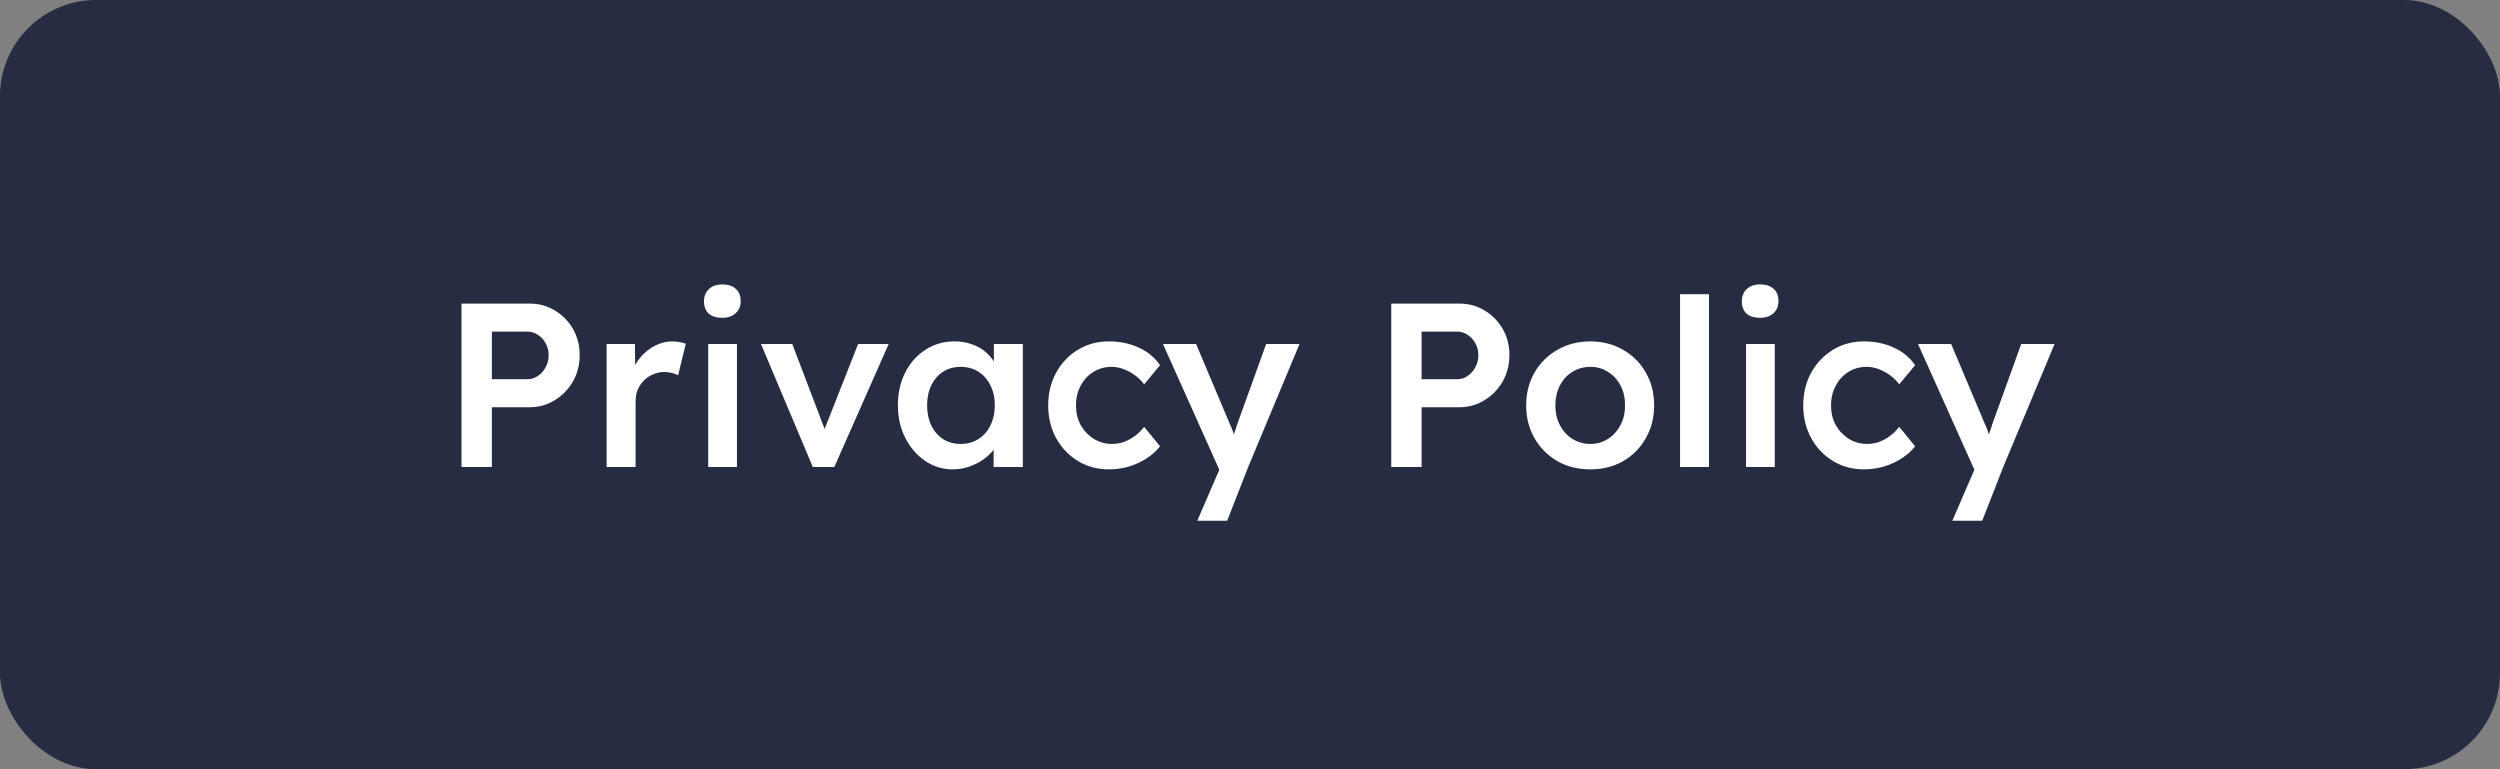 <svg width="182" height="56" viewBox="0 0 182 56" fill="none" xmlns="http://www.w3.org/2000/svg">
<rect x="0" y="0" width="182" height="56" fill="#808080" stroke="none"/>
<rect width="182" height="56" rx="7" fill="#262C41"/>
<path d="M33.598 34V22.1H38.545C39.225 22.1 39.837 22.264 40.381 22.593C40.936 22.922 41.378 23.369 41.707 23.936C42.036 24.503 42.2 25.137 42.2 25.84C42.2 26.554 42.036 27.2 41.707 27.778C41.378 28.345 40.936 28.798 40.381 29.138C39.837 29.478 39.225 29.648 38.545 29.648H35.808V34H33.598ZM35.808 27.608H38.392C38.675 27.608 38.93 27.529 39.157 27.37C39.395 27.211 39.582 27.002 39.718 26.741C39.865 26.48 39.939 26.186 39.939 25.857C39.939 25.528 39.865 25.239 39.718 24.99C39.582 24.729 39.395 24.525 39.157 24.378C38.93 24.219 38.675 24.14 38.392 24.14H35.808V27.608ZM44.164 34V25.041H46.221L46.255 27.897L45.966 27.251C46.091 26.798 46.306 26.39 46.612 26.027C46.918 25.664 47.27 25.381 47.666 25.177C48.074 24.962 48.499 24.854 48.941 24.854C49.134 24.854 49.315 24.871 49.485 24.905C49.667 24.939 49.814 24.979 49.927 25.024L49.366 27.319C49.242 27.251 49.089 27.194 48.907 27.149C48.726 27.104 48.545 27.081 48.363 27.081C48.08 27.081 47.808 27.138 47.547 27.251C47.298 27.353 47.077 27.5 46.884 27.693C46.692 27.886 46.539 28.112 46.425 28.373C46.323 28.622 46.272 28.906 46.272 29.223V34H44.164ZM51.558 34V25.041H53.649V34H51.558ZM52.578 23.137C52.158 23.137 51.83 23.035 51.592 22.831C51.365 22.616 51.252 22.315 51.252 21.93C51.252 21.567 51.371 21.273 51.609 21.046C51.847 20.819 52.17 20.706 52.578 20.706C53.008 20.706 53.337 20.814 53.564 21.029C53.802 21.233 53.921 21.533 53.921 21.93C53.921 22.281 53.802 22.57 53.564 22.797C53.326 23.024 52.997 23.137 52.578 23.137ZM59.173 34L55.399 25.041H57.677L60.227 31.739L59.785 31.858L62.471 25.041H64.698L60.737 34H59.173ZM69.362 34.17C68.625 34.17 67.957 33.966 67.356 33.558C66.755 33.15 66.273 32.595 65.911 31.892C65.548 31.189 65.367 30.39 65.367 29.495C65.367 28.6 65.548 27.801 65.911 27.098C66.273 26.395 66.766 25.846 67.39 25.449C68.013 25.052 68.716 24.854 69.498 24.854C69.951 24.854 70.365 24.922 70.739 25.058C71.113 25.183 71.442 25.364 71.725 25.602C72.008 25.84 72.241 26.112 72.422 26.418C72.615 26.724 72.745 27.053 72.813 27.404L72.354 27.285V25.041H74.462V34H72.337V31.858L72.83 31.773C72.751 32.079 72.603 32.379 72.388 32.674C72.184 32.957 71.923 33.212 71.606 33.439C71.3 33.654 70.954 33.83 70.569 33.966C70.195 34.102 69.793 34.17 69.362 34.17ZM69.94 32.317C70.427 32.317 70.858 32.198 71.232 31.96C71.606 31.722 71.895 31.393 72.099 30.974C72.314 30.543 72.422 30.05 72.422 29.495C72.422 28.951 72.314 28.469 72.099 28.05C71.895 27.631 71.606 27.302 71.232 27.064C70.858 26.826 70.427 26.707 69.94 26.707C69.453 26.707 69.022 26.826 68.648 27.064C68.285 27.302 68.002 27.631 67.798 28.05C67.594 28.469 67.492 28.951 67.492 29.495C67.492 30.05 67.594 30.543 67.798 30.974C68.002 31.393 68.285 31.722 68.648 31.96C69.022 32.198 69.453 32.317 69.94 32.317ZM80.728 34.17C79.889 34.17 79.136 33.966 78.467 33.558C77.798 33.15 77.271 32.595 76.886 31.892C76.501 31.189 76.308 30.396 76.308 29.512C76.308 28.628 76.501 27.835 76.886 27.132C77.271 26.429 77.798 25.874 78.467 25.466C79.136 25.058 79.889 24.854 80.728 24.854C81.533 24.854 82.264 25.007 82.921 25.313C83.578 25.619 84.088 26.044 84.451 26.588L83.295 27.982C83.125 27.744 82.91 27.529 82.649 27.336C82.388 27.143 82.111 26.99 81.816 26.877C81.521 26.764 81.227 26.707 80.932 26.707C80.433 26.707 79.986 26.832 79.589 27.081C79.204 27.319 78.898 27.653 78.671 28.084C78.444 28.503 78.331 28.979 78.331 29.512C78.331 30.045 78.444 30.521 78.671 30.94C78.909 31.359 79.226 31.694 79.623 31.943C80.02 32.192 80.462 32.317 80.949 32.317C81.244 32.317 81.527 32.272 81.799 32.181C82.082 32.079 82.349 31.937 82.598 31.756C82.847 31.575 83.08 31.348 83.295 31.076L84.451 32.487C84.066 32.986 83.533 33.394 82.853 33.711C82.184 34.017 81.476 34.17 80.728 34.17ZM87.161 37.91L89.065 33.507L89.082 34.901L84.662 25.041H87.076L89.541 30.889C89.621 31.036 89.7 31.235 89.779 31.484C89.859 31.722 89.927 31.96 89.983 32.198L89.558 32.334C89.638 32.119 89.722 31.892 89.813 31.654C89.904 31.405 89.989 31.15 90.068 30.889L92.176 25.041H94.607L90.867 34L89.337 37.91H87.161ZM101.283 34V22.1H106.23C106.91 22.1 107.522 22.264 108.066 22.593C108.621 22.922 109.063 23.369 109.392 23.936C109.72 24.503 109.885 25.137 109.885 25.84C109.885 26.554 109.72 27.2 109.392 27.778C109.063 28.345 108.621 28.798 108.066 29.138C107.522 29.478 106.91 29.648 106.23 29.648H103.493V34H101.283ZM103.493 27.608H106.077C106.36 27.608 106.615 27.529 106.842 27.37C107.08 27.211 107.267 27.002 107.403 26.741C107.55 26.48 107.624 26.186 107.624 25.857C107.624 25.528 107.55 25.239 107.403 24.99C107.267 24.729 107.08 24.525 106.842 24.378C106.615 24.219 106.36 24.14 106.077 24.14H103.493V27.608ZM115.78 34.17C114.885 34.17 114.086 33.972 113.383 33.575C112.68 33.167 112.125 32.612 111.717 31.909C111.309 31.206 111.105 30.407 111.105 29.512C111.105 28.617 111.309 27.818 111.717 27.115C112.125 26.412 112.68 25.863 113.383 25.466C114.086 25.058 114.885 24.854 115.78 24.854C116.664 24.854 117.457 25.058 118.16 25.466C118.863 25.863 119.412 26.412 119.809 27.115C120.217 27.818 120.421 28.617 120.421 29.512C120.421 30.407 120.217 31.206 119.809 31.909C119.412 32.612 118.863 33.167 118.16 33.575C117.457 33.972 116.664 34.17 115.78 34.17ZM115.78 32.317C116.267 32.317 116.698 32.192 117.072 31.943C117.457 31.694 117.758 31.359 117.973 30.94C118.2 30.521 118.307 30.045 118.296 29.512C118.307 28.968 118.2 28.486 117.973 28.067C117.758 27.648 117.457 27.319 117.072 27.081C116.698 26.832 116.267 26.707 115.78 26.707C115.293 26.707 114.851 26.832 114.454 27.081C114.069 27.319 113.768 27.653 113.553 28.084C113.338 28.503 113.23 28.979 113.23 29.512C113.23 30.045 113.338 30.521 113.553 30.94C113.768 31.359 114.069 31.694 114.454 31.943C114.851 32.192 115.293 32.317 115.78 32.317ZM122.308 34V21.42H124.416V34H122.308ZM127.111 34V25.041H129.202V34H127.111ZM128.131 23.137C127.712 23.137 127.383 23.035 127.145 22.831C126.919 22.616 126.805 22.315 126.805 21.93C126.805 21.567 126.924 21.273 127.162 21.046C127.4 20.819 127.723 20.706 128.131 20.706C128.562 20.706 128.891 20.814 129.117 21.029C129.355 21.233 129.474 21.533 129.474 21.93C129.474 22.281 129.355 22.57 129.117 22.797C128.879 23.024 128.551 23.137 128.131 23.137ZM135.696 34.17C134.857 34.17 134.104 33.966 133.435 33.558C132.766 33.15 132.239 32.595 131.854 31.892C131.469 31.189 131.276 30.396 131.276 29.512C131.276 28.628 131.469 27.835 131.854 27.132C132.239 26.429 132.766 25.874 133.435 25.466C134.104 25.058 134.857 24.854 135.696 24.854C136.501 24.854 137.232 25.007 137.889 25.313C138.546 25.619 139.056 26.044 139.419 26.588L138.263 27.982C138.093 27.744 137.878 27.529 137.617 27.336C137.356 27.143 137.079 26.99 136.784 26.877C136.489 26.764 136.195 26.707 135.9 26.707C135.401 26.707 134.954 26.832 134.557 27.081C134.172 27.319 133.866 27.653 133.639 28.084C133.412 28.503 133.299 28.979 133.299 29.512C133.299 30.045 133.412 30.521 133.639 30.94C133.877 31.359 134.194 31.694 134.591 31.943C134.988 32.192 135.43 32.317 135.917 32.317C136.212 32.317 136.495 32.272 136.767 32.181C137.05 32.079 137.317 31.937 137.566 31.756C137.815 31.575 138.048 31.348 138.263 31.076L139.419 32.487C139.034 32.986 138.501 33.394 137.821 33.711C137.152 34.017 136.444 34.17 135.696 34.17ZM142.129 37.91L144.033 33.507L144.05 34.901L139.63 25.041H142.044L144.509 30.889C144.588 31.036 144.668 31.235 144.747 31.484C144.826 31.722 144.894 31.96 144.951 32.198L144.526 32.334C144.605 32.119 144.69 31.892 144.781 31.654C144.872 31.405 144.957 31.15 145.036 30.889L147.144 25.041H149.575L145.835 34L144.305 37.91H142.129Z" fill="white"/>
</svg>
